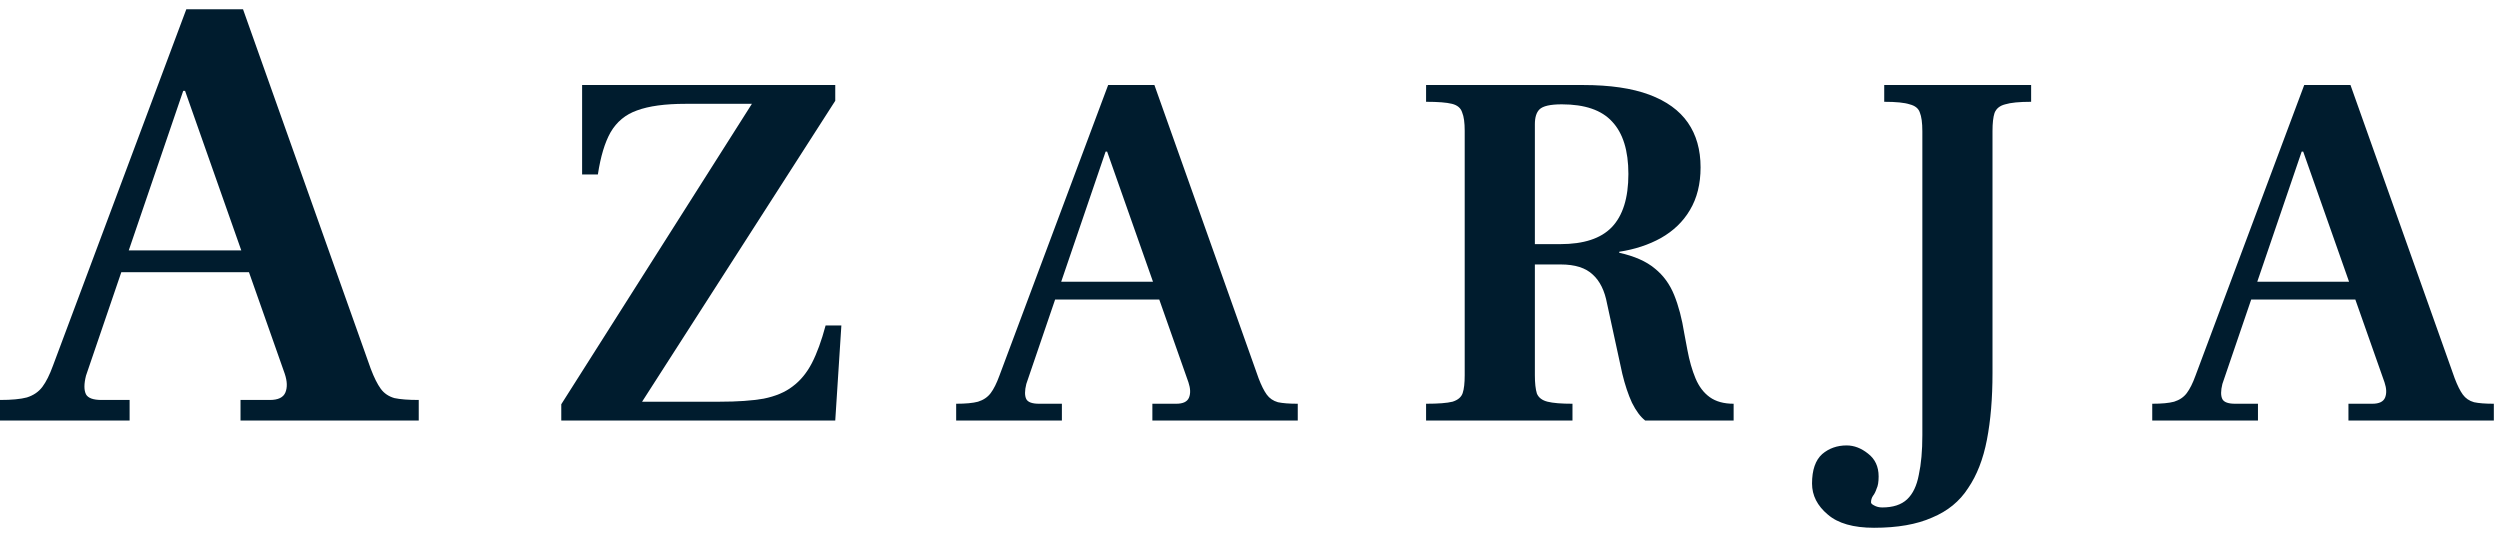 <?xml version="1.0" encoding="UTF-8"?> <svg xmlns="http://www.w3.org/2000/svg" width="135" height="29" viewBox="0 0 135 29" fill="none"><path d="M0 22.708V21.598C0.628 21.598 1.11 21.553 1.447 21.463C1.806 21.351 2.086 21.16 2.288 20.891C2.49 20.622 2.681 20.241 2.86 19.747L10.061 0.5H13.123L20.021 19.915C20.2 20.386 20.38 20.745 20.559 20.992C20.739 21.239 20.985 21.407 21.299 21.497C21.614 21.564 22.051 21.598 22.612 21.598V22.708H12.988V21.598H14.57C15.018 21.598 15.299 21.463 15.411 21.194C15.523 20.925 15.512 20.588 15.377 20.184L9.994 4.908H9.893L4.644 20.285C4.531 20.734 4.531 21.07 4.644 21.295C4.756 21.497 5.036 21.598 5.485 21.598H6.999V22.708H0ZM6.158 14.7L6.494 13.522H13.459L13.762 14.7H6.158Z" fill="#001C2E"></path><path d="M30.309 22.708V21.83L40.602 5.607H37.007C35.909 5.607 35.039 5.726 34.399 5.963C33.777 6.183 33.301 6.577 32.971 7.144C32.66 7.693 32.432 8.452 32.285 9.422H31.434V4.591H45.104V5.442L34.673 21.692H38.873C39.825 21.692 40.612 21.637 41.234 21.528C41.874 21.4 42.396 21.18 42.799 20.869C43.219 20.558 43.567 20.137 43.842 19.606C44.116 19.076 44.363 18.398 44.583 17.575H45.434L45.104 22.708H30.309Z" fill="#001C2E"></path><path d="M51.633 22.708V21.802C52.145 21.802 52.538 21.766 52.813 21.692C53.106 21.601 53.334 21.445 53.499 21.226C53.664 21.006 53.819 20.695 53.966 20.292L59.84 4.591H62.338L67.965 20.43C68.112 20.814 68.258 21.107 68.405 21.308C68.551 21.509 68.752 21.647 69.008 21.72C69.265 21.775 69.621 21.802 70.079 21.802V22.708H62.228V21.802H63.519C63.885 21.802 64.113 21.692 64.205 21.473C64.296 21.253 64.287 20.979 64.177 20.649L59.785 8.187H59.703L55.421 20.732C55.329 21.098 55.329 21.372 55.421 21.555C55.512 21.72 55.741 21.802 56.107 21.802H57.342V22.708H51.633ZM56.656 16.175L56.93 15.214H62.613L62.86 16.175H56.656Z" fill="#001C2E"></path><path d="M77.008 22.708V21.802C77.667 21.802 78.143 21.766 78.436 21.692C78.728 21.601 78.912 21.445 78.985 21.226C79.058 21.006 79.094 20.686 79.094 20.265V7.061C79.094 6.622 79.049 6.293 78.957 6.073C78.884 5.835 78.701 5.68 78.408 5.607C78.115 5.533 77.649 5.497 77.008 5.497V4.591H85.49C86.936 4.591 88.126 4.765 89.059 5.112C89.992 5.46 90.688 5.963 91.145 6.622C91.603 7.281 91.831 8.086 91.831 9.038C91.831 9.935 91.639 10.703 91.255 11.344C90.889 11.966 90.367 12.469 89.69 12.853C89.031 13.219 88.281 13.466 87.439 13.595V13.649C88.263 13.832 88.903 14.116 89.361 14.5C89.818 14.866 90.166 15.342 90.404 15.928C90.642 16.514 90.825 17.209 90.953 18.014L91.118 18.892C91.227 19.478 91.374 19.991 91.557 20.43C91.74 20.869 91.996 21.207 92.325 21.445C92.655 21.683 93.085 21.802 93.616 21.802V22.708H88.839C88.583 22.507 88.345 22.186 88.126 21.747C87.924 21.308 87.75 20.787 87.604 20.183L86.781 16.395C86.652 15.699 86.396 15.178 86.012 14.83C85.628 14.464 85.051 14.281 84.282 14.281H82.883V20.265C82.883 20.686 82.919 21.015 82.992 21.253C83.084 21.473 83.276 21.619 83.569 21.692C83.862 21.766 84.31 21.802 84.914 21.802V22.708H77.008ZM82.883 13.183H84.255C85.518 13.183 86.442 12.881 87.028 12.277C87.631 11.655 87.933 10.694 87.933 9.395C87.933 8.132 87.641 7.19 87.055 6.567C86.488 5.945 85.582 5.634 84.337 5.634C83.715 5.634 83.313 5.726 83.13 5.909C82.965 6.073 82.883 6.339 82.883 6.705V13.183Z" fill="#001C2E"></path><path d="M101.199 28.5C100.083 28.5 99.25 28.262 98.701 27.786C98.134 27.311 97.85 26.752 97.85 26.112C97.85 25.38 98.033 24.849 98.399 24.52C98.765 24.209 99.205 24.053 99.717 24.053C100.12 24.053 100.504 24.2 100.87 24.492C101.254 24.785 101.446 25.197 101.446 25.727C101.446 26.02 101.41 26.24 101.337 26.386C101.282 26.551 101.218 26.679 101.144 26.771C101.071 26.88 101.035 26.999 101.035 27.128C101.035 27.182 101.09 27.237 101.199 27.292C101.327 27.365 101.474 27.402 101.639 27.402C102.224 27.402 102.672 27.256 102.984 26.963C103.295 26.67 103.505 26.231 103.615 25.645C103.743 25.06 103.807 24.346 103.807 23.504V7.089C103.807 6.631 103.761 6.293 103.67 6.073C103.597 5.854 103.414 5.707 103.121 5.634C102.846 5.543 102.389 5.497 101.748 5.497V4.591H109.681V5.497C109.041 5.497 108.574 5.543 108.281 5.634C107.989 5.707 107.796 5.863 107.705 6.101C107.632 6.32 107.595 6.65 107.595 7.089V20.155C107.595 21.509 107.495 22.708 107.293 23.751C107.092 24.794 106.753 25.663 106.278 26.359C105.82 27.073 105.17 27.603 104.329 27.951C103.505 28.317 102.462 28.5 101.199 28.5Z" fill="#001C2E"></path><path d="M116.221 22.708V21.802C116.733 21.802 117.127 21.766 117.401 21.692C117.694 21.601 117.923 21.445 118.087 21.226C118.252 21.006 118.408 20.695 118.554 20.292L124.428 4.591H126.926L132.554 20.43C132.7 20.814 132.846 21.107 132.993 21.308C133.139 21.509 133.34 21.647 133.597 21.72C133.853 21.775 134.21 21.802 134.667 21.802V22.708H126.816V21.802H128.107C128.473 21.802 128.701 21.692 128.793 21.473C128.884 21.253 128.875 20.979 128.765 20.649L124.373 8.187H124.291L120.009 20.732C119.917 21.098 119.917 21.372 120.009 21.555C120.1 21.72 120.329 21.802 120.695 21.802H121.93V22.708H116.221ZM121.244 16.175L121.519 15.214H127.201L127.448 16.175H121.244Z" fill="#001C2E"></path></svg> 